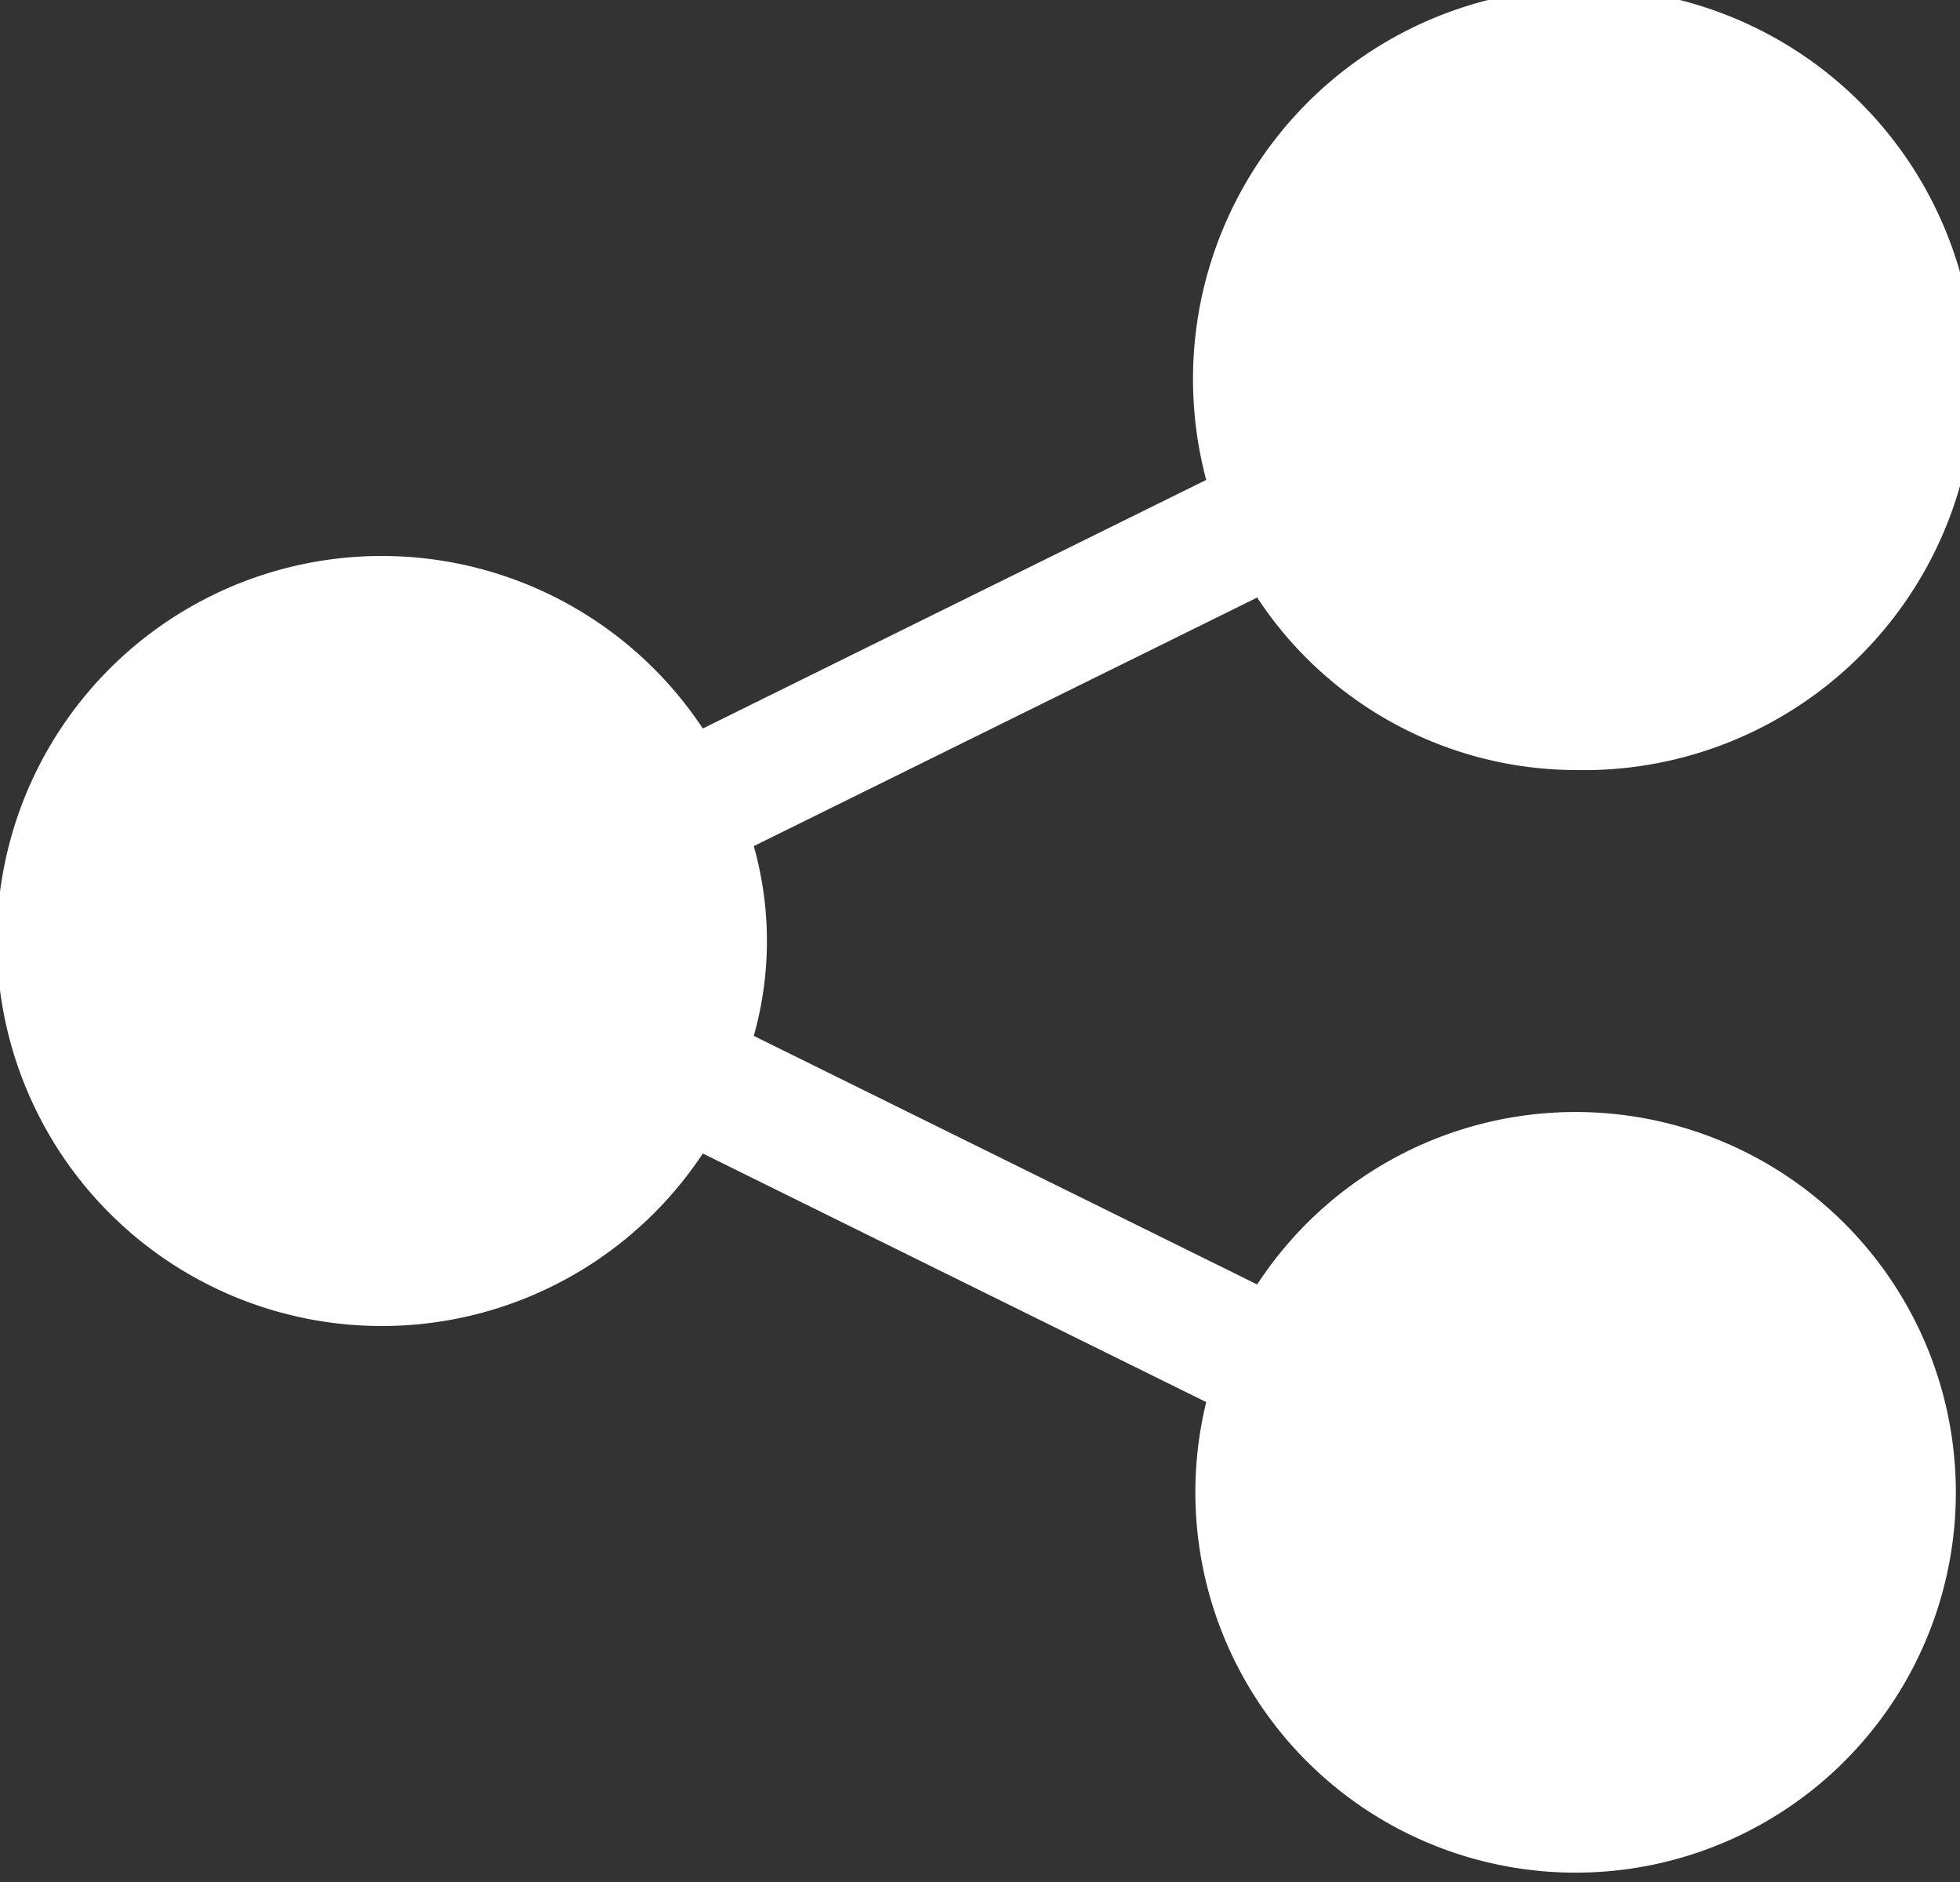 <svg xmlns="http://www.w3.org/2000/svg" width="50" height="48" viewBox="0 0 50 48">
  <rect x="0" y="0" width="50" height="48" fill="#333333" stroke="none"/>
  <defs>
    <style>
      .cls-1 {
        fill: #fff;
        fill-rule: evenodd;
      }
    </style>
  </defs>
  <path id="Social_Network_Portals" data-name="Social Network Portals" class="cls-1" d="M540.217,3678.64a9.973,9.973,0,1,0-9.446-7.4l-12.842,6.34a9.82,9.82,0,1,0,0,10.84l12.842,6.34a9.7,9.7,0,1,0,1.3-3l-12.842-6.34a8.9,8.9,0,0,0,0-4.84l12.842-6.34A9.751,9.751,0,0,0,540.217,3678.64Z" transform="translate(-500 -3659)"/>
</svg>
